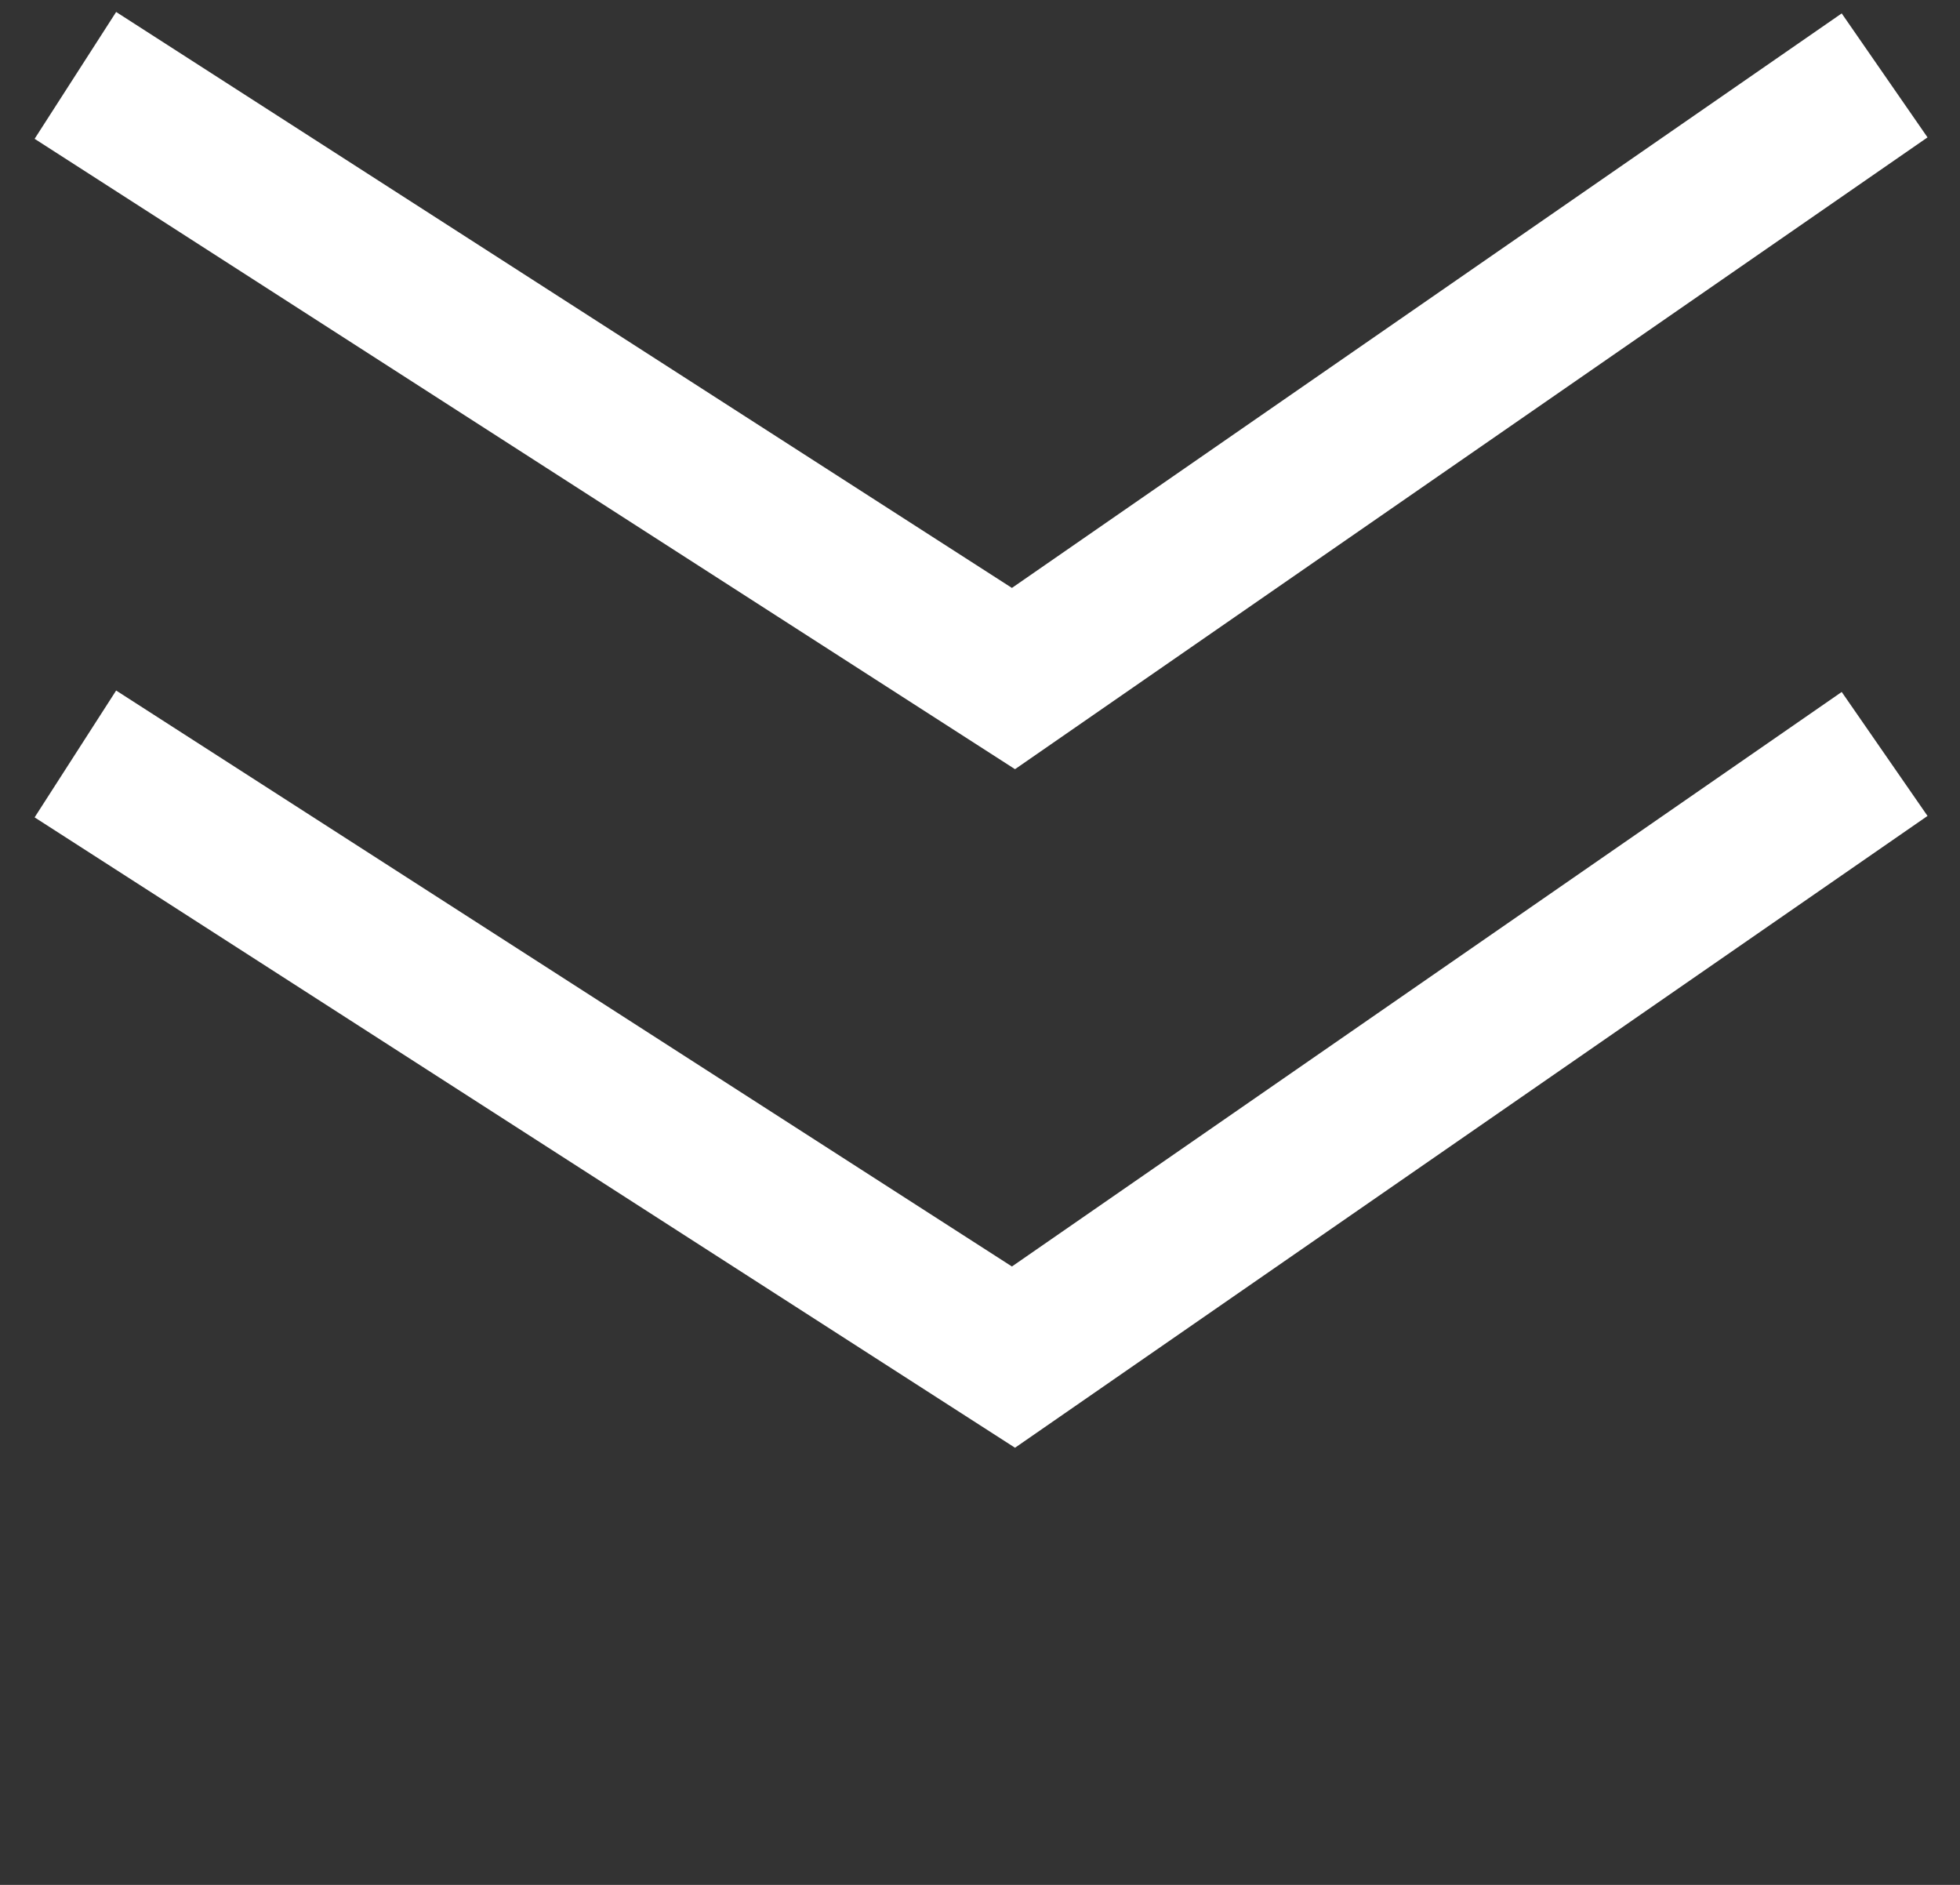 <svg width="26" height="25" viewBox="0 0 26 25" fill="none" xmlns="http://www.w3.org/2000/svg">
<rect x="0" y="0" width="26" height="25" fill="#333333" stroke="none"/>
<path d="M1 1L13.444 9L25 1" stroke="white" stroke-width="2"/>
<path d="M1 10L13.444 18L25 10" stroke="white" stroke-width="2"/>
</svg>
